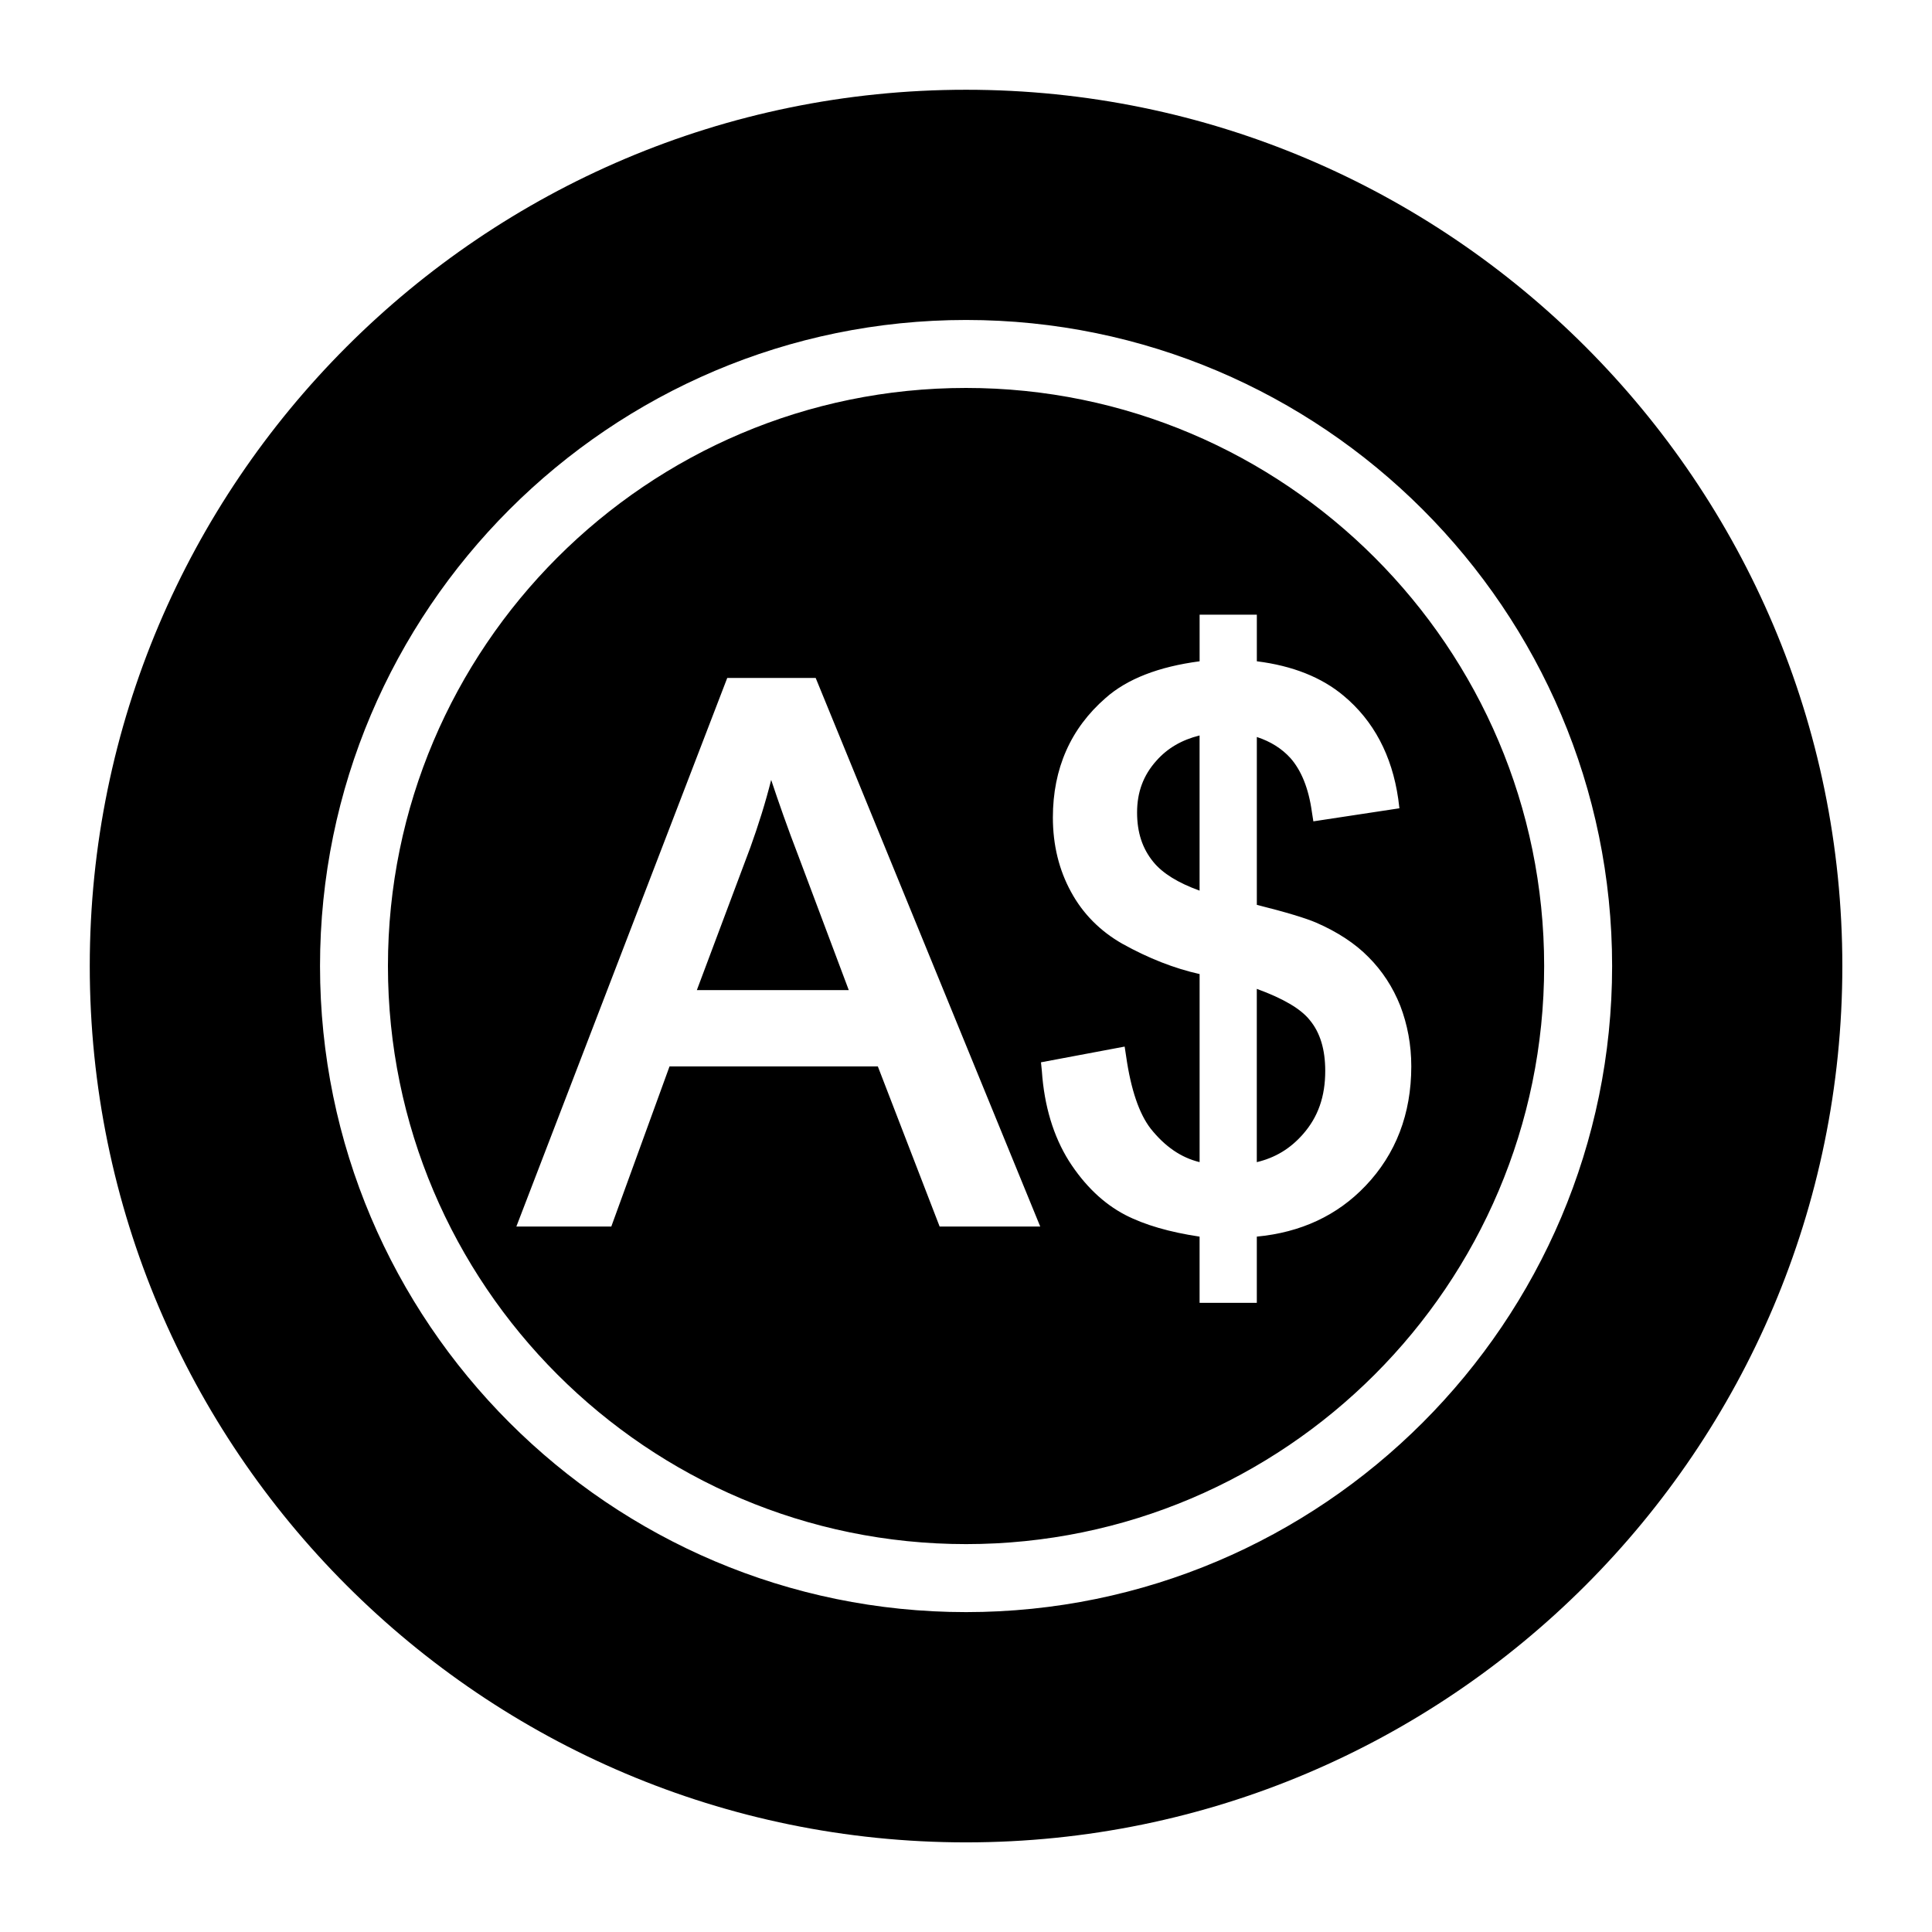 <?xml version="1.0" encoding="UTF-8"?>
<!-- Uploaded to: SVG Repo, www.svgrepo.com, Generator: SVG Repo Mixer Tools -->
<svg fill="#000000" width="800px" height="800px" version="1.1" viewBox="144 144 512 512" xmlns="http://www.w3.org/2000/svg">
 <path d="m355.6 370.95c-2.914-7.559-5.273-14.328-7.242-20.23-1.496 5.984-3.387 11.965-5.512 17.871l-14.168 37.785h40.227zm94.855-25.348c-3.465 3.856-5.117 8.344-5.117 13.699 0 5.352 1.418 9.605 4.328 13.145 2.441 2.992 6.535 5.512 12.203 7.559v-41.094c-4.723 1.184-8.5 3.387-11.414 6.691zm40.621 68.723c-2.363-2.992-7.086-5.746-14.012-8.266v45.895c4.879-1.18 8.816-3.543 12.203-7.398 4.016-4.566 5.902-9.996 5.902-16.766 0-5.672-1.34-10.156-4.094-13.465zm0 0c-2.363-2.992-7.086-5.746-14.012-8.266v45.895c4.879-1.18 8.816-3.543 12.203-7.398 4.016-4.566 5.902-9.996 5.902-16.766 0-5.672-1.34-10.156-4.094-13.465zm-45.738-55.023c0 5.352 1.418 9.605 4.328 13.145 2.441 2.992 6.535 5.512 12.203 7.559v-41.094c-4.723 1.18-8.5 3.387-11.414 6.691-3.461 3.859-5.117 8.344-5.117 13.699zm-89.738 11.648c-2.914-7.559-5.273-14.328-7.242-20.23-1.496 5.984-3.387 11.965-5.512 17.871l-14.168 37.785h40.227zm44.398-124.14c-84.469 0-153.19 68.723-153.19 153.19s68.723 153.19 153.19 153.19c84.465-0.004 153.19-68.727 153.19-153.19 0-84.469-68.723-153.19-153.19-153.19zm-7.008 222.23-16.375-42.43h-55.184l-15.43 42.43h-25.191l55.891-145.39h23.457l59.512 145.39zm112.89-10.785c-7.477 7.871-17.16 12.359-28.812 13.461v17.555h-15.191v-17.555c-7.871-1.18-14.484-3.07-19.68-5.746-5.746-2.992-10.785-7.793-14.957-14.328-4.094-6.535-6.535-14.562-7.164-23.852l-0.234-2.281 22.199-4.172 0.395 2.598c1.258 8.816 3.465 15.273 6.535 19.207 3.777 4.723 8.031 7.637 12.91 8.816v-49.828c-6.691-1.496-13.539-4.172-20.469-8.031-5.824-3.305-10.469-7.949-13.617-13.777-3.148-5.746-4.801-12.359-4.801-19.68 0-12.988 4.723-23.617 13.934-31.645 5.746-5.117 14.168-8.344 24.953-9.762v-12.359h15.191v12.359c9.445 1.18 17.16 4.25 22.984 9.133 7.949 6.613 12.832 15.824 14.484 27.316l0.316 2.519-22.828 3.465-0.395-2.519c-0.867-6.297-2.832-11.02-5.668-14.25-2.281-2.519-5.273-4.41-8.895-5.59v44.477c7.871 1.969 12.988 3.543 15.742 4.723 5.59 2.441 10.312 5.512 13.855 9.133 3.621 3.621 6.453 7.949 8.422 12.91 1.891 4.961 2.914 10.312 2.914 16.059-0.004 12.598-4.098 23.223-12.125 31.645zm-28.812-52.191v45.895c4.879-1.18 8.816-3.543 12.203-7.398 4.016-4.566 5.902-9.996 5.902-16.766 0-5.668-1.34-10.156-4.094-13.461-2.363-2.992-7.086-5.75-14.012-8.27zm-31.727-46.758c0 5.352 1.418 9.605 4.328 13.145 2.441 2.992 6.535 5.512 12.203 7.559v-41.094c-4.723 1.18-8.5 3.387-11.414 6.691-3.461 3.859-5.117 8.344-5.117 13.699zm-96.98-8.582c-1.496 5.984-3.387 11.965-5.512 17.871l-14.168 37.785h40.227l-13.305-35.426c-2.914-7.555-5.277-14.324-7.242-20.23zm102.1-5.117c-3.465 3.856-5.117 8.344-5.117 13.699 0 5.352 1.418 9.605 4.328 13.145 2.441 2.992 6.535 5.512 12.203 7.559v-41.094c-4.723 1.184-8.5 3.387-11.414 6.691zm40.621 68.723c-2.363-2.992-7.086-5.746-14.012-8.266v45.895c4.879-1.18 8.816-3.543 12.203-7.398 4.016-4.566 5.902-9.996 5.902-16.766 0-5.672-1.34-10.156-4.094-13.465zm0 0c-2.363-2.992-7.086-5.746-14.012-8.266v45.895c4.879-1.18 8.816-3.543 12.203-7.398 4.016-4.566 5.902-9.996 5.902-16.766 0-5.672-1.34-10.156-4.094-13.465zm-40.621-68.723c-3.465 3.856-5.117 8.344-5.117 13.699 0 5.352 1.418 9.605 4.328 13.145 2.441 2.992 6.535 5.512 12.203 7.559v-41.094c-4.723 1.184-8.5 3.387-11.414 6.691zm-94.855 25.348c-2.914-7.559-5.273-14.328-7.242-20.23-1.496 5.984-3.387 11.965-5.512 17.871l-14.168 37.785h40.227zm94.855-25.348c-3.465 3.856-5.117 8.344-5.117 13.699 0 5.352 1.418 9.605 4.328 13.145 2.441 2.992 6.535 5.512 12.203 7.559v-41.094c-4.723 1.184-8.5 3.387-11.414 6.691zm40.621 68.723c-2.363-2.992-7.086-5.746-14.012-8.266v45.895c4.879-1.18 8.816-3.543 12.203-7.398 4.016-4.566 5.902-9.996 5.902-16.766 0-5.672-1.34-10.156-4.094-13.465zm0 0c-2.363-2.992-7.086-5.746-14.012-8.266v45.895c4.879-1.18 8.816-3.543 12.203-7.398 4.016-4.566 5.902-9.996 5.902-16.766 0-5.672-1.34-10.156-4.094-13.465zm-45.738-55.023c0 5.352 1.418 9.605 4.328 13.145 2.441 2.992 6.535 5.512 12.203 7.559v-41.094c-4.723 1.18-8.5 3.387-11.414 6.691-3.461 3.859-5.117 8.344-5.117 13.699zm-89.738 11.648c-2.914-7.559-5.273-14.328-7.242-20.23-1.496 5.984-3.387 11.965-5.512 17.871l-14.168 37.785h40.227zm44.398-124.14c-84.469 0-153.19 68.723-153.19 153.19s68.723 153.19 153.19 153.19c84.465-0.004 153.19-68.727 153.19-153.19 0-84.469-68.723-153.19-153.19-153.19zm-7.008 222.23-16.375-42.43h-55.184l-15.43 42.43h-25.191l55.891-145.39h23.457l59.512 145.39zm112.89-10.785c-7.477 7.871-17.16 12.359-28.812 13.461v17.555h-15.191v-17.555c-7.871-1.18-14.484-3.07-19.68-5.746-5.746-2.992-10.785-7.793-14.957-14.328-4.094-6.535-6.535-14.562-7.164-23.852l-0.234-2.281 22.199-4.172 0.395 2.598c1.258 8.816 3.465 15.273 6.535 19.207 3.777 4.723 8.031 7.637 12.91 8.816v-49.828c-6.691-1.496-13.539-4.172-20.469-8.031-5.824-3.305-10.469-7.949-13.617-13.777-3.148-5.746-4.801-12.359-4.801-19.68 0-12.988 4.723-23.617 13.934-31.645 5.746-5.117 14.168-8.344 24.953-9.762v-12.359h15.191v12.359c9.445 1.18 17.16 4.25 22.984 9.133 7.949 6.613 12.832 15.824 14.484 27.316l0.316 2.519-22.828 3.465-0.395-2.519c-0.867-6.297-2.832-11.02-5.668-14.25-2.281-2.519-5.273-4.41-8.895-5.59v44.477c7.871 1.969 12.988 3.543 15.742 4.723 5.59 2.441 10.312 5.512 13.855 9.133 3.621 3.621 6.453 7.949 8.422 12.91 1.891 4.961 2.914 10.312 2.914 16.059-0.004 12.598-4.098 23.223-12.125 31.645zm-28.812-52.191v45.895c4.879-1.18 8.816-3.543 12.203-7.398 4.016-4.566 5.902-9.996 5.902-16.766 0-5.668-1.34-10.156-4.094-13.461-2.363-2.992-7.086-5.75-14.012-8.27zm-31.727-46.758c0 5.352 1.418 9.605 4.328 13.145 2.441 2.992 6.535 5.512 12.203 7.559v-41.094c-4.723 1.18-8.5 3.387-11.414 6.691-3.461 3.859-5.117 8.344-5.117 13.699zm-96.98-8.582c-1.496 5.984-3.387 11.965-5.512 17.871l-14.168 37.785h40.227l-13.305-35.426c-2.914-7.555-5.277-14.324-7.242-20.23zm102.1-5.117c-3.465 3.856-5.117 8.344-5.117 13.699 0 5.352 1.418 9.605 4.328 13.145 2.441 2.992 6.535 5.512 12.203 7.559v-41.094c-4.723 1.184-8.5 3.387-11.414 6.691zm40.621 68.723c-2.363-2.992-7.086-5.746-14.012-8.266v45.895c4.879-1.18 8.816-3.543 12.203-7.398 4.016-4.566 5.902-9.996 5.902-16.766 0-5.672-1.34-10.156-4.094-13.465zm0 0c-2.363-2.992-7.086-5.746-14.012-8.266v45.895c4.879-1.18 8.816-3.543 12.203-7.398 4.016-4.566 5.902-9.996 5.902-16.766 0-5.672-1.34-10.156-4.094-13.465zm-40.621-68.723c-3.465 3.856-5.117 8.344-5.117 13.699 0 5.352 1.418 9.605 4.328 13.145 2.441 2.992 6.535 5.512 12.203 7.559v-41.094c-4.723 1.184-8.5 3.387-11.414 6.691zm-94.855 25.348c-2.914-7.559-5.273-14.328-7.242-20.23-1.496 5.984-3.387 11.965-5.512 17.871l-14.168 37.785h40.227zm94.855-25.348c-3.465 3.856-5.117 8.344-5.117 13.699 0 5.352 1.418 9.605 4.328 13.145 2.441 2.992 6.535 5.512 12.203 7.559v-41.094c-4.723 1.184-8.5 3.387-11.414 6.691zm40.621 68.723c-2.363-2.992-7.086-5.746-14.012-8.266v45.895c4.879-1.18 8.816-3.543 12.203-7.398 4.016-4.566 5.902-9.996 5.902-16.766 0-5.672-1.34-10.156-4.094-13.465zm0 0c-2.363-2.992-7.086-5.746-14.012-8.266v45.895c4.879-1.18 8.816-3.543 12.203-7.398 4.016-4.566 5.902-9.996 5.902-16.766 0-5.672-1.34-10.156-4.094-13.465zm-45.738-55.023c0 5.352 1.418 9.605 4.328 13.145 2.441 2.992 6.535 5.512 12.203 7.559v-41.094c-4.723 1.18-8.5 3.387-11.414 6.691-3.461 3.859-5.117 8.344-5.117 13.699zm-89.738 11.648c-2.914-7.559-5.273-14.328-7.242-20.23-1.496 5.984-3.387 11.965-5.512 17.871l-14.168 37.785h40.227zm44.398-124.14c-84.469 0-153.19 68.723-153.19 153.19s68.723 153.19 153.19 153.19c84.465-0.004 153.19-68.727 153.19-153.19 0-84.469-68.723-153.19-153.19-153.19zm-7.008 222.23-16.375-42.43h-55.184l-15.43 42.43h-25.191l55.891-145.39h23.457l59.512 145.39zm112.89-10.785c-7.477 7.871-17.16 12.359-28.812 13.461v17.555h-15.191v-17.555c-7.871-1.18-14.484-3.07-19.68-5.746-5.746-2.992-10.785-7.793-14.957-14.328-4.094-6.535-6.535-14.562-7.164-23.852l-0.234-2.281 22.199-4.172 0.395 2.598c1.258 8.816 3.465 15.273 6.535 19.207 3.777 4.723 8.031 7.637 12.91 8.816v-49.828c-6.691-1.496-13.539-4.172-20.469-8.031-5.824-3.305-10.469-7.949-13.617-13.777-3.148-5.746-4.801-12.359-4.801-19.68 0-12.988 4.723-23.617 13.934-31.645 5.746-5.117 14.168-8.344 24.953-9.762v-12.359h15.191v12.359c9.445 1.18 17.16 4.25 22.984 9.133 7.949 6.613 12.832 15.824 14.484 27.316l0.316 2.519-22.828 3.465-0.395-2.519c-0.867-6.297-2.832-11.02-5.668-14.25-2.281-2.519-5.273-4.41-8.895-5.59v44.477c7.871 1.969 12.988 3.543 15.742 4.723 5.59 2.441 10.312 5.512 13.855 9.133 3.621 3.621 6.453 7.949 8.422 12.91 1.891 4.961 2.914 10.312 2.914 16.059-0.004 12.598-4.098 23.223-12.125 31.645zm-28.812-52.191v45.895c4.879-1.18 8.816-3.543 12.203-7.398 4.016-4.566 5.902-9.996 5.902-16.766 0-5.668-1.34-10.156-4.094-13.461-2.363-2.992-7.086-5.75-14.012-8.27zm-31.727-46.758c0 5.352 1.418 9.605 4.328 13.145 2.441 2.992 6.535 5.512 12.203 7.559v-41.094c-4.723 1.18-8.5 3.387-11.414 6.691-3.461 3.859-5.117 8.344-5.117 13.699zm-96.98-8.582c-1.496 5.984-3.387 11.965-5.512 17.871l-14.168 37.785h40.227l-13.305-35.426c-2.914-7.555-5.277-14.324-7.242-20.23zm51.641-103.91c-84.469 0-153.19 68.723-153.19 153.19s68.723 153.19 153.19 153.19c84.465-0.004 153.19-68.727 153.19-153.19 0-84.469-68.723-153.19-153.19-153.19zm-7.008 222.23-16.375-42.43h-55.184l-15.43 42.43h-25.191l55.891-145.39h23.457l59.512 145.39zm112.89-10.785c-7.477 7.871-17.16 12.359-28.812 13.461v17.555h-15.191v-17.555c-7.871-1.18-14.484-3.07-19.68-5.746-5.746-2.992-10.785-7.793-14.957-14.328-4.094-6.535-6.535-14.562-7.164-23.852l-0.234-2.281 22.199-4.172 0.395 2.598c1.258 8.816 3.465 15.273 6.535 19.207 3.777 4.723 8.031 7.637 12.91 8.816v-49.828c-6.691-1.496-13.539-4.172-20.469-8.031-5.824-3.305-10.469-7.949-13.617-13.777-3.148-5.746-4.801-12.359-4.801-19.68 0-12.988 4.723-23.617 13.934-31.645 5.746-5.117 14.168-8.344 24.953-9.762v-12.359h15.191v12.359c9.445 1.18 17.16 4.25 22.984 9.133 7.949 6.613 12.832 15.824 14.484 27.316l0.316 2.519-22.828 3.465-0.395-2.519c-0.867-6.297-2.832-11.02-5.668-14.25-2.281-2.519-5.273-4.41-8.895-5.59v44.477c7.871 1.969 12.988 3.543 15.742 4.723 5.59 2.441 10.312 5.512 13.855 9.133 3.621 3.621 6.453 7.949 8.422 12.91 1.891 4.961 2.914 10.312 2.914 16.059-0.004 12.598-4.098 23.223-12.125 31.645zm-28.812-52.191v45.895c4.879-1.18 8.816-3.543 12.203-7.398 4.016-4.566 5.902-9.996 5.902-16.766 0-5.668-1.34-10.156-4.094-13.461-2.363-2.992-7.086-5.75-14.012-8.27zm-31.727-46.758c0 5.352 1.418 9.605 4.328 13.145 2.441 2.992 6.535 5.512 12.203 7.559v-41.094c-4.723 1.18-8.5 3.387-11.414 6.691-3.461 3.859-5.117 8.344-5.117 13.699zm-96.98-8.582c-1.496 5.984-3.387 11.965-5.512 17.871l-14.168 37.785h40.227l-13.305-35.426c-2.914-7.555-5.277-14.324-7.242-20.23zm51.641-182.95c-128.08 0-232.23 104.15-232.23 232.23s104.15 232.23 232.23 232.23c128.08-0.004 232.22-104.15 232.22-232.23s-104.14-232.23-232.22-232.23zm0 403.44c-94.387 0-171.21-76.832-171.21-171.21-0.004-94.387 76.828-171.22 171.21-171.22 94.383 0 171.21 76.832 171.21 171.22 0 94.383-76.832 171.21-171.21 171.21zm0-324.41c-84.469 0-153.19 68.723-153.19 153.19s68.723 153.19 153.19 153.19c84.465-0.004 153.19-68.727 153.19-153.19 0-84.469-68.723-153.19-153.19-153.19zm-7.008 222.23-16.375-42.43h-55.184l-15.43 42.43h-25.191l55.891-145.39h23.457l59.512 145.39zm112.89-10.785c-7.477 7.871-17.16 12.359-28.812 13.461v17.555h-15.191v-17.555c-7.871-1.18-14.484-3.07-19.68-5.746-5.746-2.992-10.785-7.793-14.957-14.328-4.094-6.535-6.535-14.562-7.164-23.852l-0.234-2.281 22.199-4.172 0.395 2.598c1.258 8.816 3.465 15.273 6.535 19.207 3.777 4.723 8.031 7.637 12.91 8.816v-49.828c-6.691-1.496-13.539-4.172-20.469-8.031-5.824-3.305-10.469-7.949-13.617-13.777-3.148-5.746-4.801-12.359-4.801-19.68 0-12.988 4.723-23.617 13.934-31.645 5.746-5.117 14.168-8.344 24.953-9.762v-12.359h15.191v12.359c9.445 1.18 17.16 4.25 22.984 9.133 7.949 6.613 12.832 15.824 14.484 27.316l0.316 2.519-22.828 3.465-0.395-2.519c-0.867-6.297-2.832-11.02-5.668-14.25-2.281-2.519-5.273-4.41-8.895-5.59v44.477c7.871 1.969 12.988 3.543 15.742 4.723 5.59 2.441 10.312 5.512 13.855 9.133 3.621 3.621 6.453 7.949 8.422 12.91 1.891 4.961 2.914 10.312 2.914 16.059-0.004 12.598-4.098 23.223-12.125 31.645zm-28.812-52.191v45.895c4.879-1.18 8.816-3.543 12.203-7.398 4.016-4.566 5.902-9.996 5.902-16.766 0-5.668-1.34-10.156-4.094-13.461-2.363-2.992-7.086-5.75-14.012-8.27zm-31.727-46.758c0 5.352 1.418 9.605 4.328 13.145 2.441 2.992 6.535 5.512 12.203 7.559v-41.094c-4.723 1.18-8.5 3.387-11.414 6.691-3.461 3.859-5.117 8.344-5.117 13.699zm-96.98-8.582c-1.496 5.984-3.387 11.965-5.512 17.871l-14.168 37.785h40.227l-13.305-35.426c-2.914-7.555-5.277-14.324-7.242-20.23zm7.242 20.23c-2.914-7.559-5.273-14.328-7.242-20.23-1.496 5.984-3.387 11.965-5.512 17.871l-14.168 37.785h40.227zm94.855-25.348c-3.465 3.856-5.117 8.344-5.117 13.699 0 5.352 1.418 9.605 4.328 13.145 2.441 2.992 6.535 5.512 12.203 7.559v-41.094c-4.723 1.184-8.5 3.387-11.414 6.691zm40.621 68.723c-2.363-2.992-7.086-5.746-14.012-8.266v45.895c4.879-1.18 8.816-3.543 12.203-7.398 4.016-4.566 5.902-9.996 5.902-16.766 0-5.672-1.34-10.156-4.094-13.465zm0 0c-2.363-2.992-7.086-5.746-14.012-8.266v45.895c4.879-1.18 8.816-3.543 12.203-7.398 4.016-4.566 5.902-9.996 5.902-16.766 0-5.672-1.34-10.156-4.094-13.465zm-45.738-55.023c0 5.352 1.418 9.605 4.328 13.145 2.441 2.992 6.535 5.512 12.203 7.559v-41.094c-4.723 1.18-8.5 3.387-11.414 6.691-3.461 3.859-5.117 8.344-5.117 13.699zm-89.738 11.648c-2.914-7.559-5.273-14.328-7.242-20.23-1.496 5.984-3.387 11.965-5.512 17.871l-14.168 37.785h40.227zm44.398-124.14c-84.469 0-153.19 68.723-153.19 153.19s68.723 153.19 153.19 153.19c84.465-0.004 153.19-68.727 153.19-153.19 0-84.469-68.723-153.19-153.19-153.19zm-7.008 222.23-16.375-42.43h-55.184l-15.43 42.43h-25.191l55.891-145.39h23.457l59.512 145.39zm112.89-10.785c-7.477 7.871-17.16 12.359-28.812 13.461v17.555h-15.191v-17.555c-7.871-1.18-14.484-3.07-19.68-5.746-5.746-2.992-10.785-7.793-14.957-14.328-4.094-6.535-6.535-14.562-7.164-23.852l-0.234-2.281 22.199-4.172 0.395 2.598c1.258 8.816 3.465 15.273 6.535 19.207 3.777 4.723 8.031 7.637 12.91 8.816v-49.828c-6.691-1.496-13.539-4.172-20.469-8.031-5.824-3.305-10.469-7.949-13.617-13.777-3.148-5.746-4.801-12.359-4.801-19.68 0-12.988 4.723-23.617 13.934-31.645 5.746-5.117 14.168-8.344 24.953-9.762v-12.359h15.191v12.359c9.445 1.18 17.16 4.25 22.984 9.133 7.949 6.613 12.832 15.824 14.484 27.316l0.316 2.519-22.828 3.465-0.395-2.519c-0.867-6.297-2.832-11.02-5.668-14.25-2.281-2.519-5.273-4.41-8.895-5.59v44.477c7.871 1.969 12.988 3.543 15.742 4.723 5.59 2.441 10.312 5.512 13.855 9.133 3.621 3.621 6.453 7.949 8.422 12.91 1.891 4.961 2.914 10.312 2.914 16.059-0.004 12.598-4.098 23.223-12.125 31.645zm-28.812-52.191v45.895c4.879-1.18 8.816-3.543 12.203-7.398 4.016-4.566 5.902-9.996 5.902-16.766 0-5.668-1.34-10.156-4.094-13.461-2.363-2.992-7.086-5.75-14.012-8.27zm-31.727-46.758c0 5.352 1.418 9.605 4.328 13.145 2.441 2.992 6.535 5.512 12.203 7.559v-41.094c-4.723 1.18-8.5 3.387-11.414 6.691-3.461 3.859-5.117 8.344-5.117 13.699zm-96.98-8.582c-1.496 5.984-3.387 11.965-5.512 17.871l-14.168 37.785h40.227l-13.305-35.426c-2.914-7.555-5.277-14.324-7.242-20.23zm7.242 20.23c-2.914-7.559-5.273-14.328-7.242-20.23-1.496 5.984-3.387 11.965-5.512 17.871l-14.168 37.785h40.227zm94.855-25.348c-3.465 3.856-5.117 8.344-5.117 13.699 0 5.352 1.418 9.605 4.328 13.145 2.441 2.992 6.535 5.512 12.203 7.559v-41.094c-4.723 1.184-8.5 3.387-11.414 6.691zm40.621 68.723c-2.363-2.992-7.086-5.746-14.012-8.266v45.895c4.879-1.18 8.816-3.543 12.203-7.398 4.016-4.566 5.902-9.996 5.902-16.766 0-5.672-1.34-10.156-4.094-13.465zm0 0c-2.363-2.992-7.086-5.746-14.012-8.266v45.895c4.879-1.18 8.816-3.543 12.203-7.398 4.016-4.566 5.902-9.996 5.902-16.766 0-5.672-1.34-10.156-4.094-13.465zm-45.738-55.023c0 5.352 1.418 9.605 4.328 13.145 2.441 2.992 6.535 5.512 12.203 7.559v-41.094c-4.723 1.18-8.5 3.387-11.414 6.691-3.461 3.859-5.117 8.344-5.117 13.699zm-89.738 11.648c-2.914-7.559-5.273-14.328-7.242-20.23-1.496 5.984-3.387 11.965-5.512 17.871l-14.168 37.785h40.227zm44.398-124.14c-84.469 0-153.19 68.723-153.19 153.19s68.723 153.19 153.19 153.19c84.465-0.004 153.19-68.727 153.19-153.19 0-84.469-68.723-153.19-153.19-153.19zm-7.008 222.23-16.375-42.43h-55.184l-15.43 42.43h-25.191l55.891-145.39h23.457l59.512 145.39zm112.89-10.785c-7.477 7.871-17.16 12.359-28.812 13.461v17.555h-15.191v-17.555c-7.871-1.18-14.484-3.07-19.68-5.746-5.746-2.992-10.785-7.793-14.957-14.328-4.094-6.535-6.535-14.562-7.164-23.852l-0.234-2.281 22.199-4.172 0.395 2.598c1.258 8.816 3.465 15.273 6.535 19.207 3.777 4.723 8.031 7.637 12.91 8.816v-49.828c-6.691-1.496-13.539-4.172-20.469-8.031-5.824-3.305-10.469-7.949-13.617-13.777-3.148-5.746-4.801-12.359-4.801-19.68 0-12.988 4.723-23.617 13.934-31.645 5.746-5.117 14.168-8.344 24.953-9.762v-12.359h15.191v12.359c9.445 1.18 17.16 4.25 22.984 9.133 7.949 6.613 12.832 15.824 14.484 27.316l0.316 2.519-22.828 3.465-0.395-2.519c-0.867-6.297-2.832-11.02-5.668-14.25-2.281-2.519-5.273-4.41-8.895-5.59v44.477c7.871 1.969 12.988 3.543 15.742 4.723 5.59 2.441 10.312 5.512 13.855 9.133 3.621 3.621 6.453 7.949 8.422 12.91 1.891 4.961 2.914 10.312 2.914 16.059-0.004 12.598-4.098 23.223-12.125 31.645zm-28.812-52.191v45.895c4.879-1.18 8.816-3.543 12.203-7.398 4.016-4.566 5.902-9.996 5.902-16.766 0-5.668-1.34-10.156-4.094-13.461-2.363-2.992-7.086-5.75-14.012-8.27zm-31.727-46.758c0 5.352 1.418 9.605 4.328 13.145 2.441 2.992 6.535 5.512 12.203 7.559v-41.094c-4.723 1.18-8.5 3.387-11.414 6.691-3.461 3.859-5.117 8.344-5.117 13.699zm-96.98-8.582c-1.496 5.984-3.387 11.965-5.512 17.871l-14.168 37.785h40.227l-13.305-35.426c-2.914-7.555-5.277-14.324-7.242-20.23zm102.1-5.117c-3.465 3.856-5.117 8.344-5.117 13.699 0 5.352 1.418 9.605 4.328 13.145 2.441 2.992 6.535 5.512 12.203 7.559v-41.094c-4.723 1.184-8.5 3.387-11.414 6.691zm40.621 68.723c-2.363-2.992-7.086-5.746-14.012-8.266v45.895c4.879-1.18 8.816-3.543 12.203-7.398 4.016-4.566 5.902-9.996 5.902-16.766 0-5.672-1.34-10.156-4.094-13.465zm0 0c-2.363-2.992-7.086-5.746-14.012-8.266v45.895c4.879-1.18 8.816-3.543 12.203-7.398 4.016-4.566 5.902-9.996 5.902-16.766 0-5.672-1.34-10.156-4.094-13.465zm-40.621-68.723c-3.465 3.856-5.117 8.344-5.117 13.699 0 5.352 1.418 9.605 4.328 13.145 2.441 2.992 6.535 5.512 12.203 7.559v-41.094c-4.723 1.184-8.5 3.387-11.414 6.691z"/>
</svg>